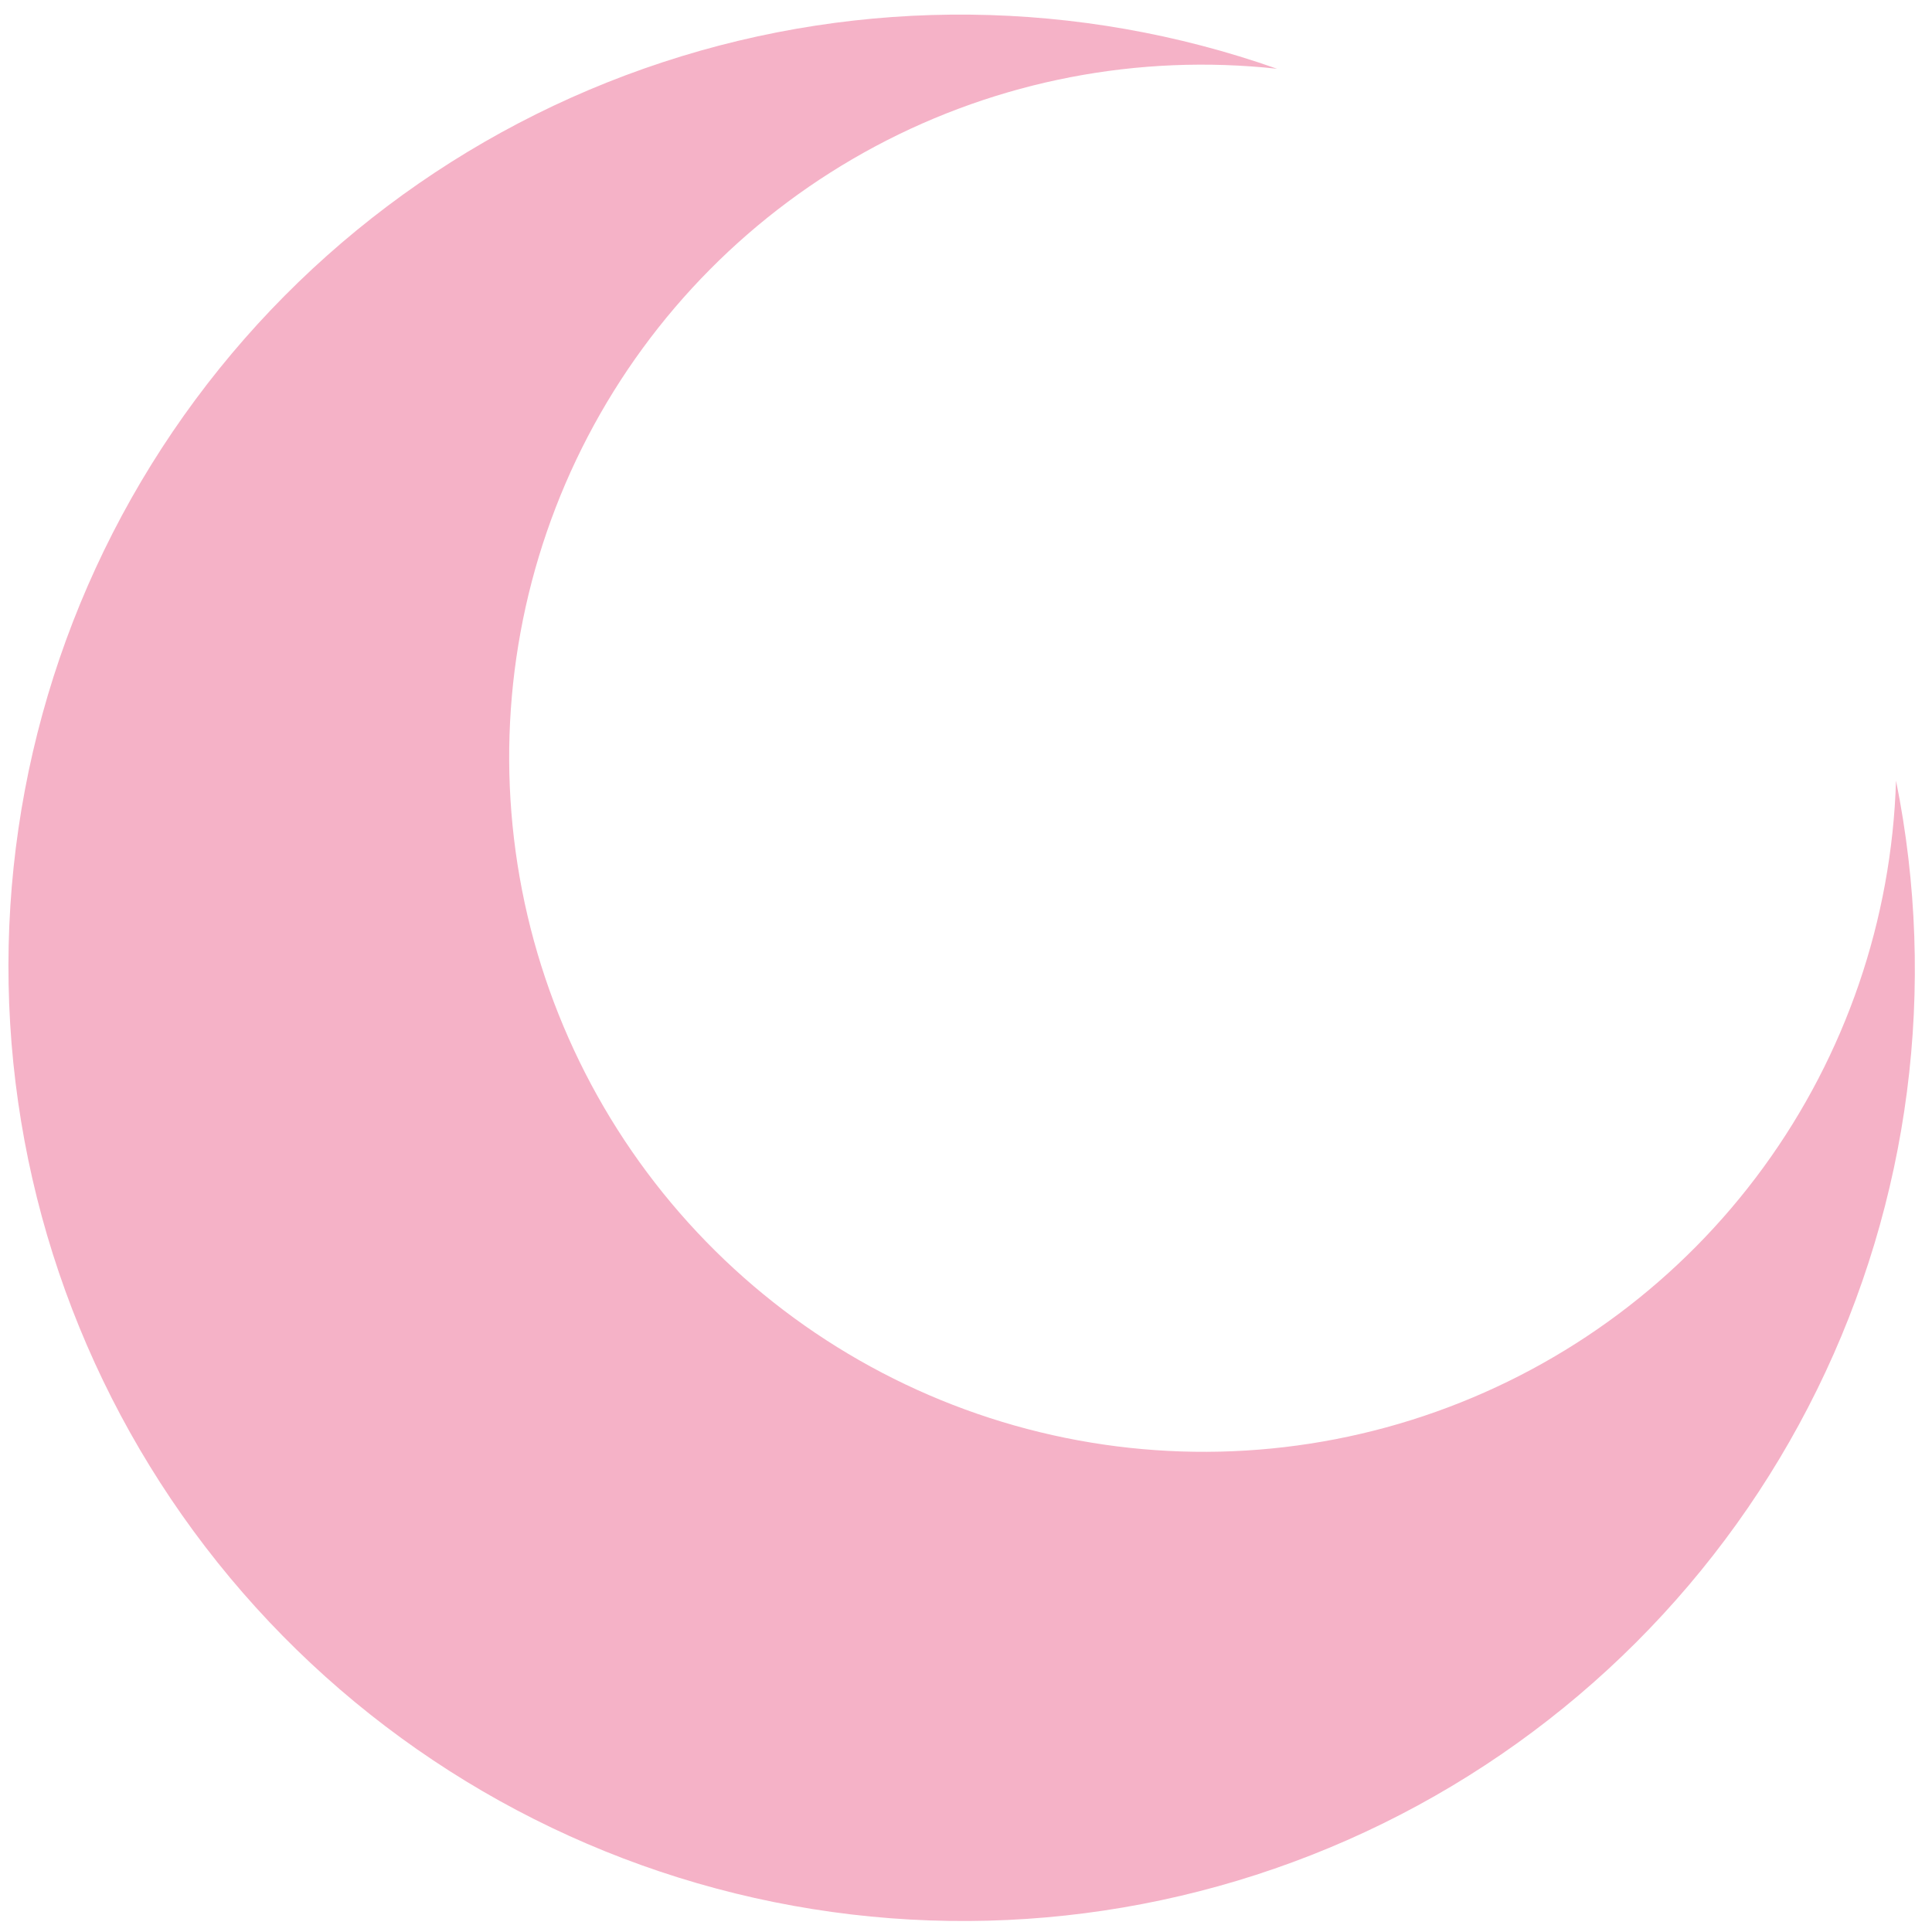 <?xml version="1.0" encoding="UTF-8"?> <svg xmlns="http://www.w3.org/2000/svg" width="80" height="80" viewBox="0 0 80 80" fill="none"> <path id="Vector" d="M52.88 2.847C44.66 -0.047 35.718 -0.143 27.447 2.575C19.175 5.293 12.039 10.673 7.151 17.875C2.263 25.077 -0.104 33.697 0.421 42.393C0.945 51.088 4.331 59.37 10.051 65.948C15.771 72.526 23.503 77.031 32.043 78.76C40.582 80.489 49.45 79.345 57.264 75.507C65.077 71.669 71.398 65.353 75.241 57.541C79.084 49.73 80.233 40.863 78.51 32.323C78.332 38.093 76.419 43.674 73.021 48.337C69.622 53 64.895 56.527 59.457 58.46C54.019 60.393 48.123 60.641 42.537 59.171C36.951 57.702 31.935 54.584 28.143 50.223C24.352 45.863 21.961 40.463 21.283 34.728C20.604 28.993 21.67 23.189 24.341 18.074C27.012 12.959 31.164 8.77 36.255 6.054C41.346 3.338 47.14 2.22 52.88 2.847Z" fill="#F5B2C7"></path> </svg> 
